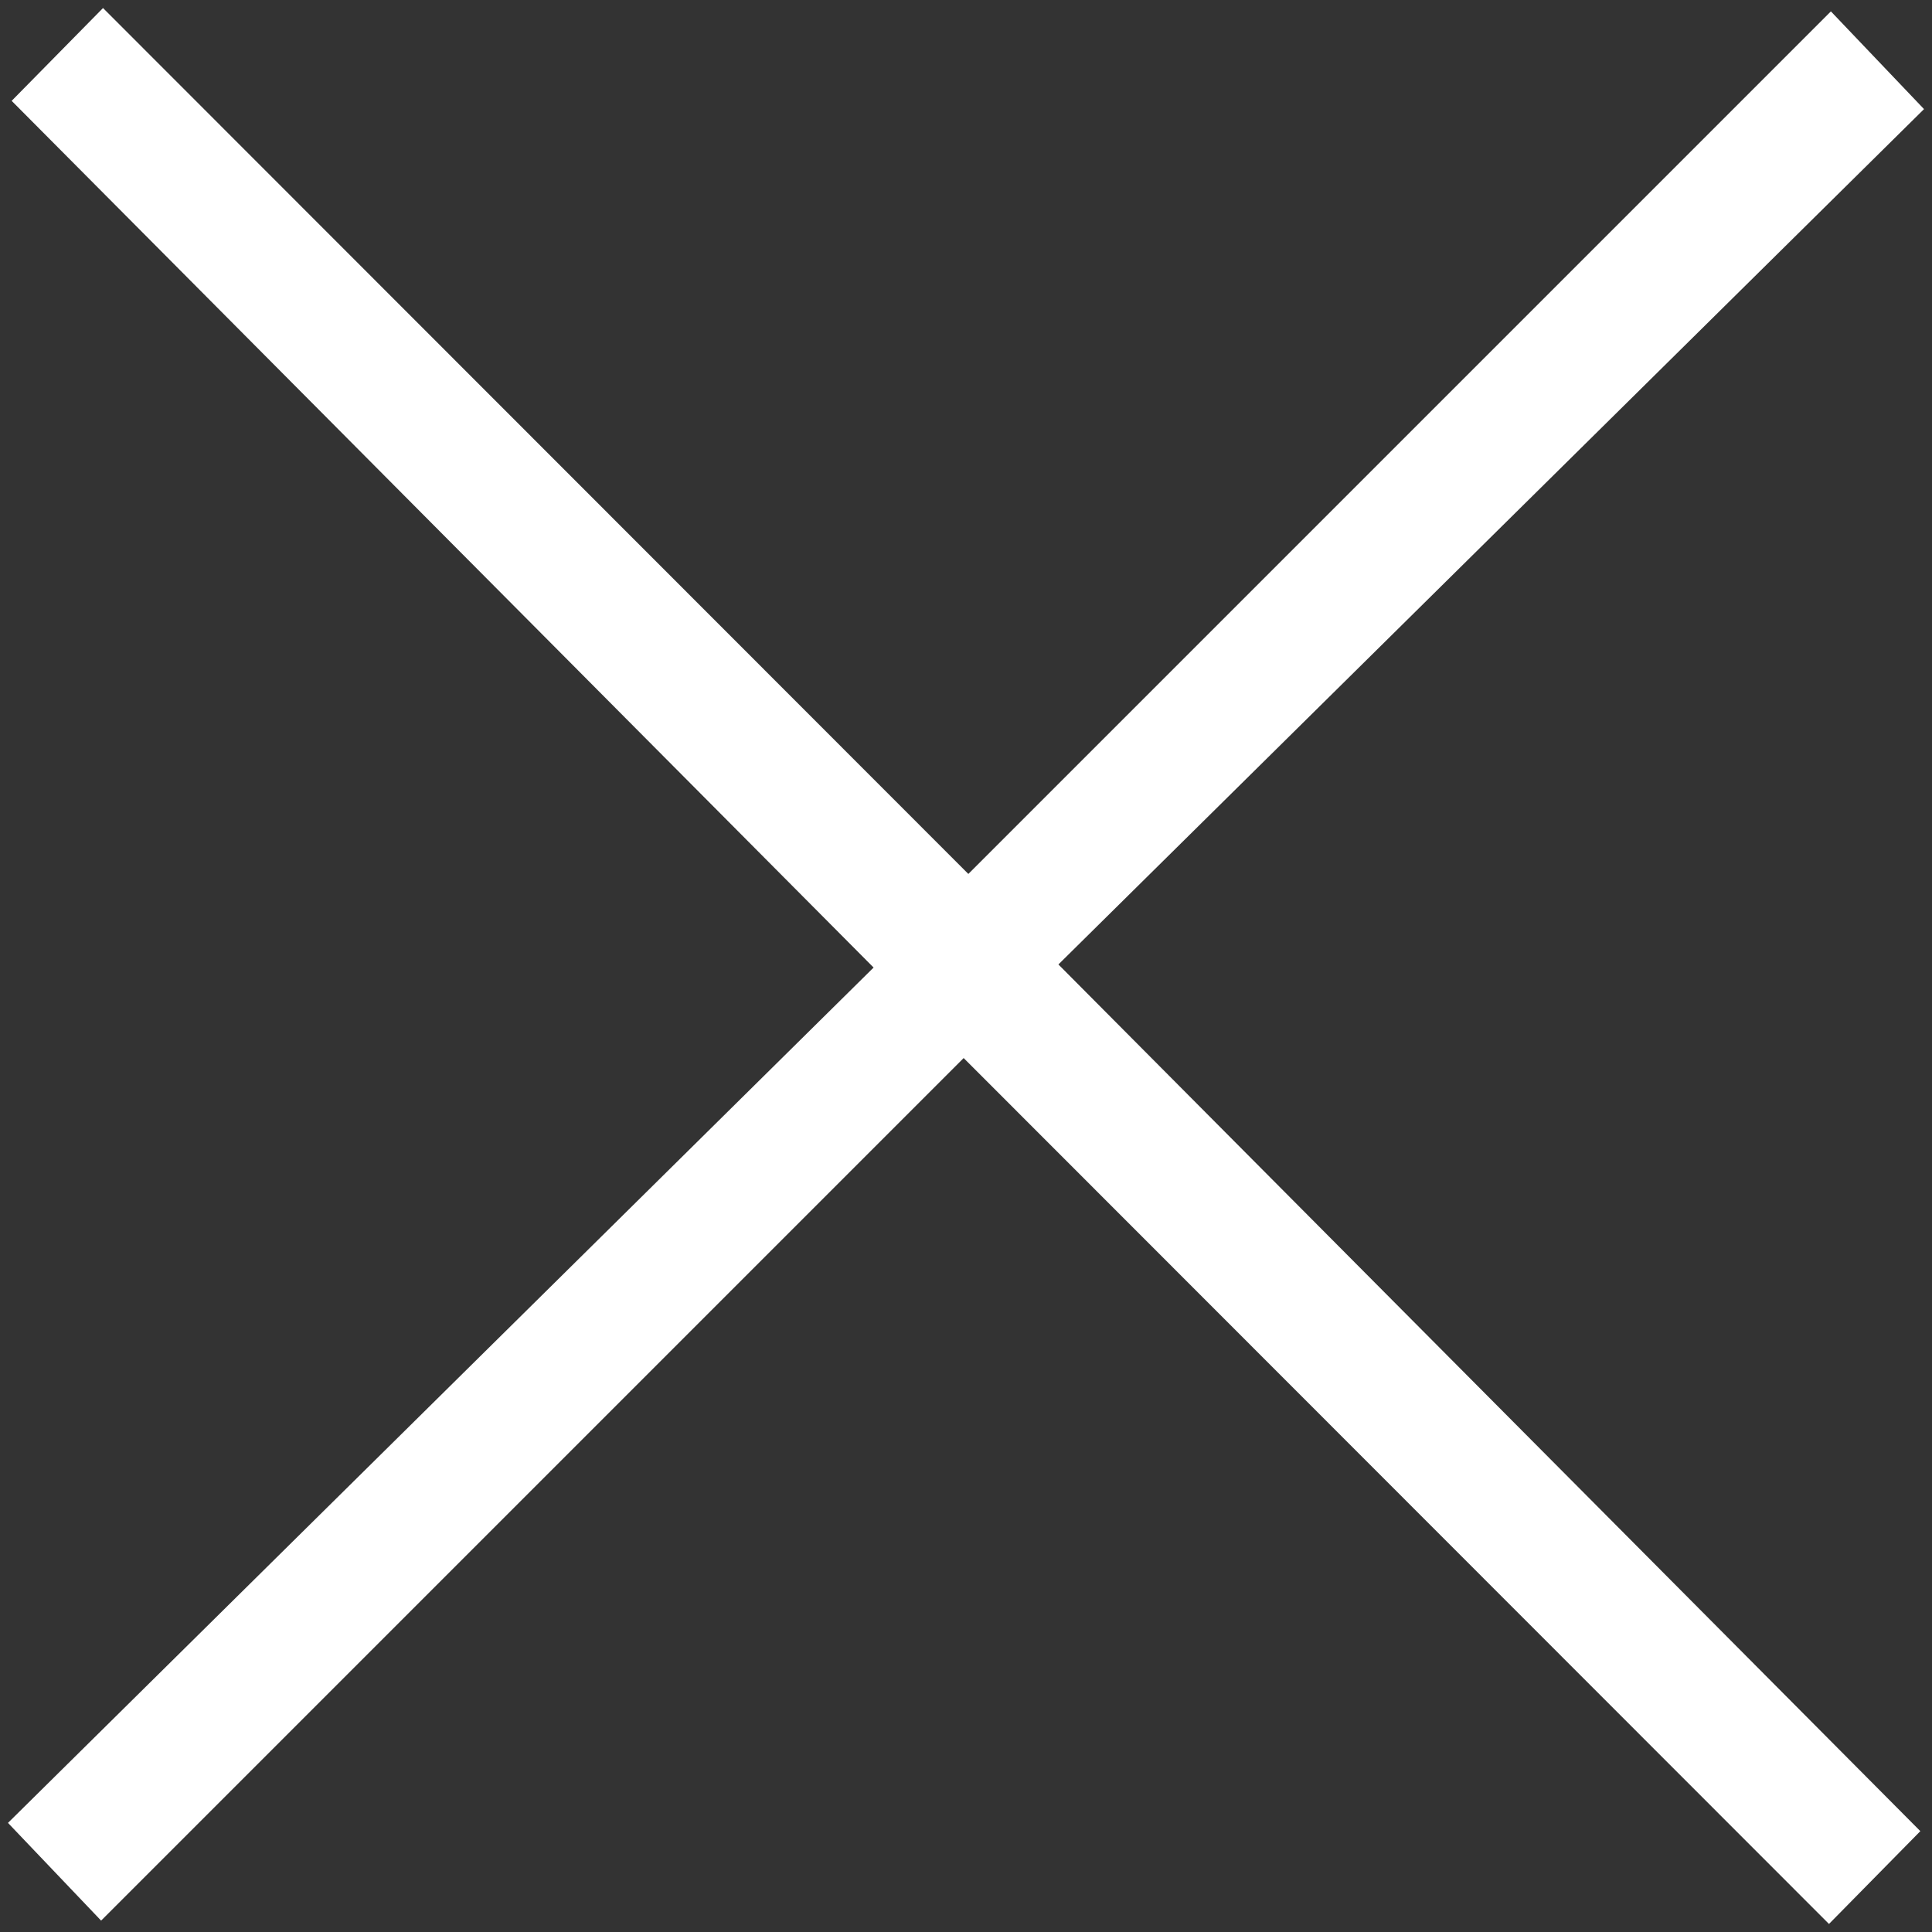 <svg id="Layer_1" data-name="Layer 1" xmlns="http://www.w3.org/2000/svg" viewBox="0 0 480 480">
  <rect x="0" y="0" width="480" height="480" fill="#333333" stroke="none"/>
  <defs>
    <style>
      .cls-1 {
        fill: #fff;
      }
    </style>
  </defs>
  <title>thin-close</title>
  <polygon class="cls-1" points="478.017 27.107 454.88 2.828 240.591 217.123 240.586 217.118 240.579 217.125 25.594 1.997 2.897 25.055 217.04 240.385 1.983 452.893 25.12 477.172 239.409 262.877 239.414 262.882 239.421 262.875 454.406 478.003 477.103 454.945 262.96 239.615 478.017 27.107"/>
</svg>
